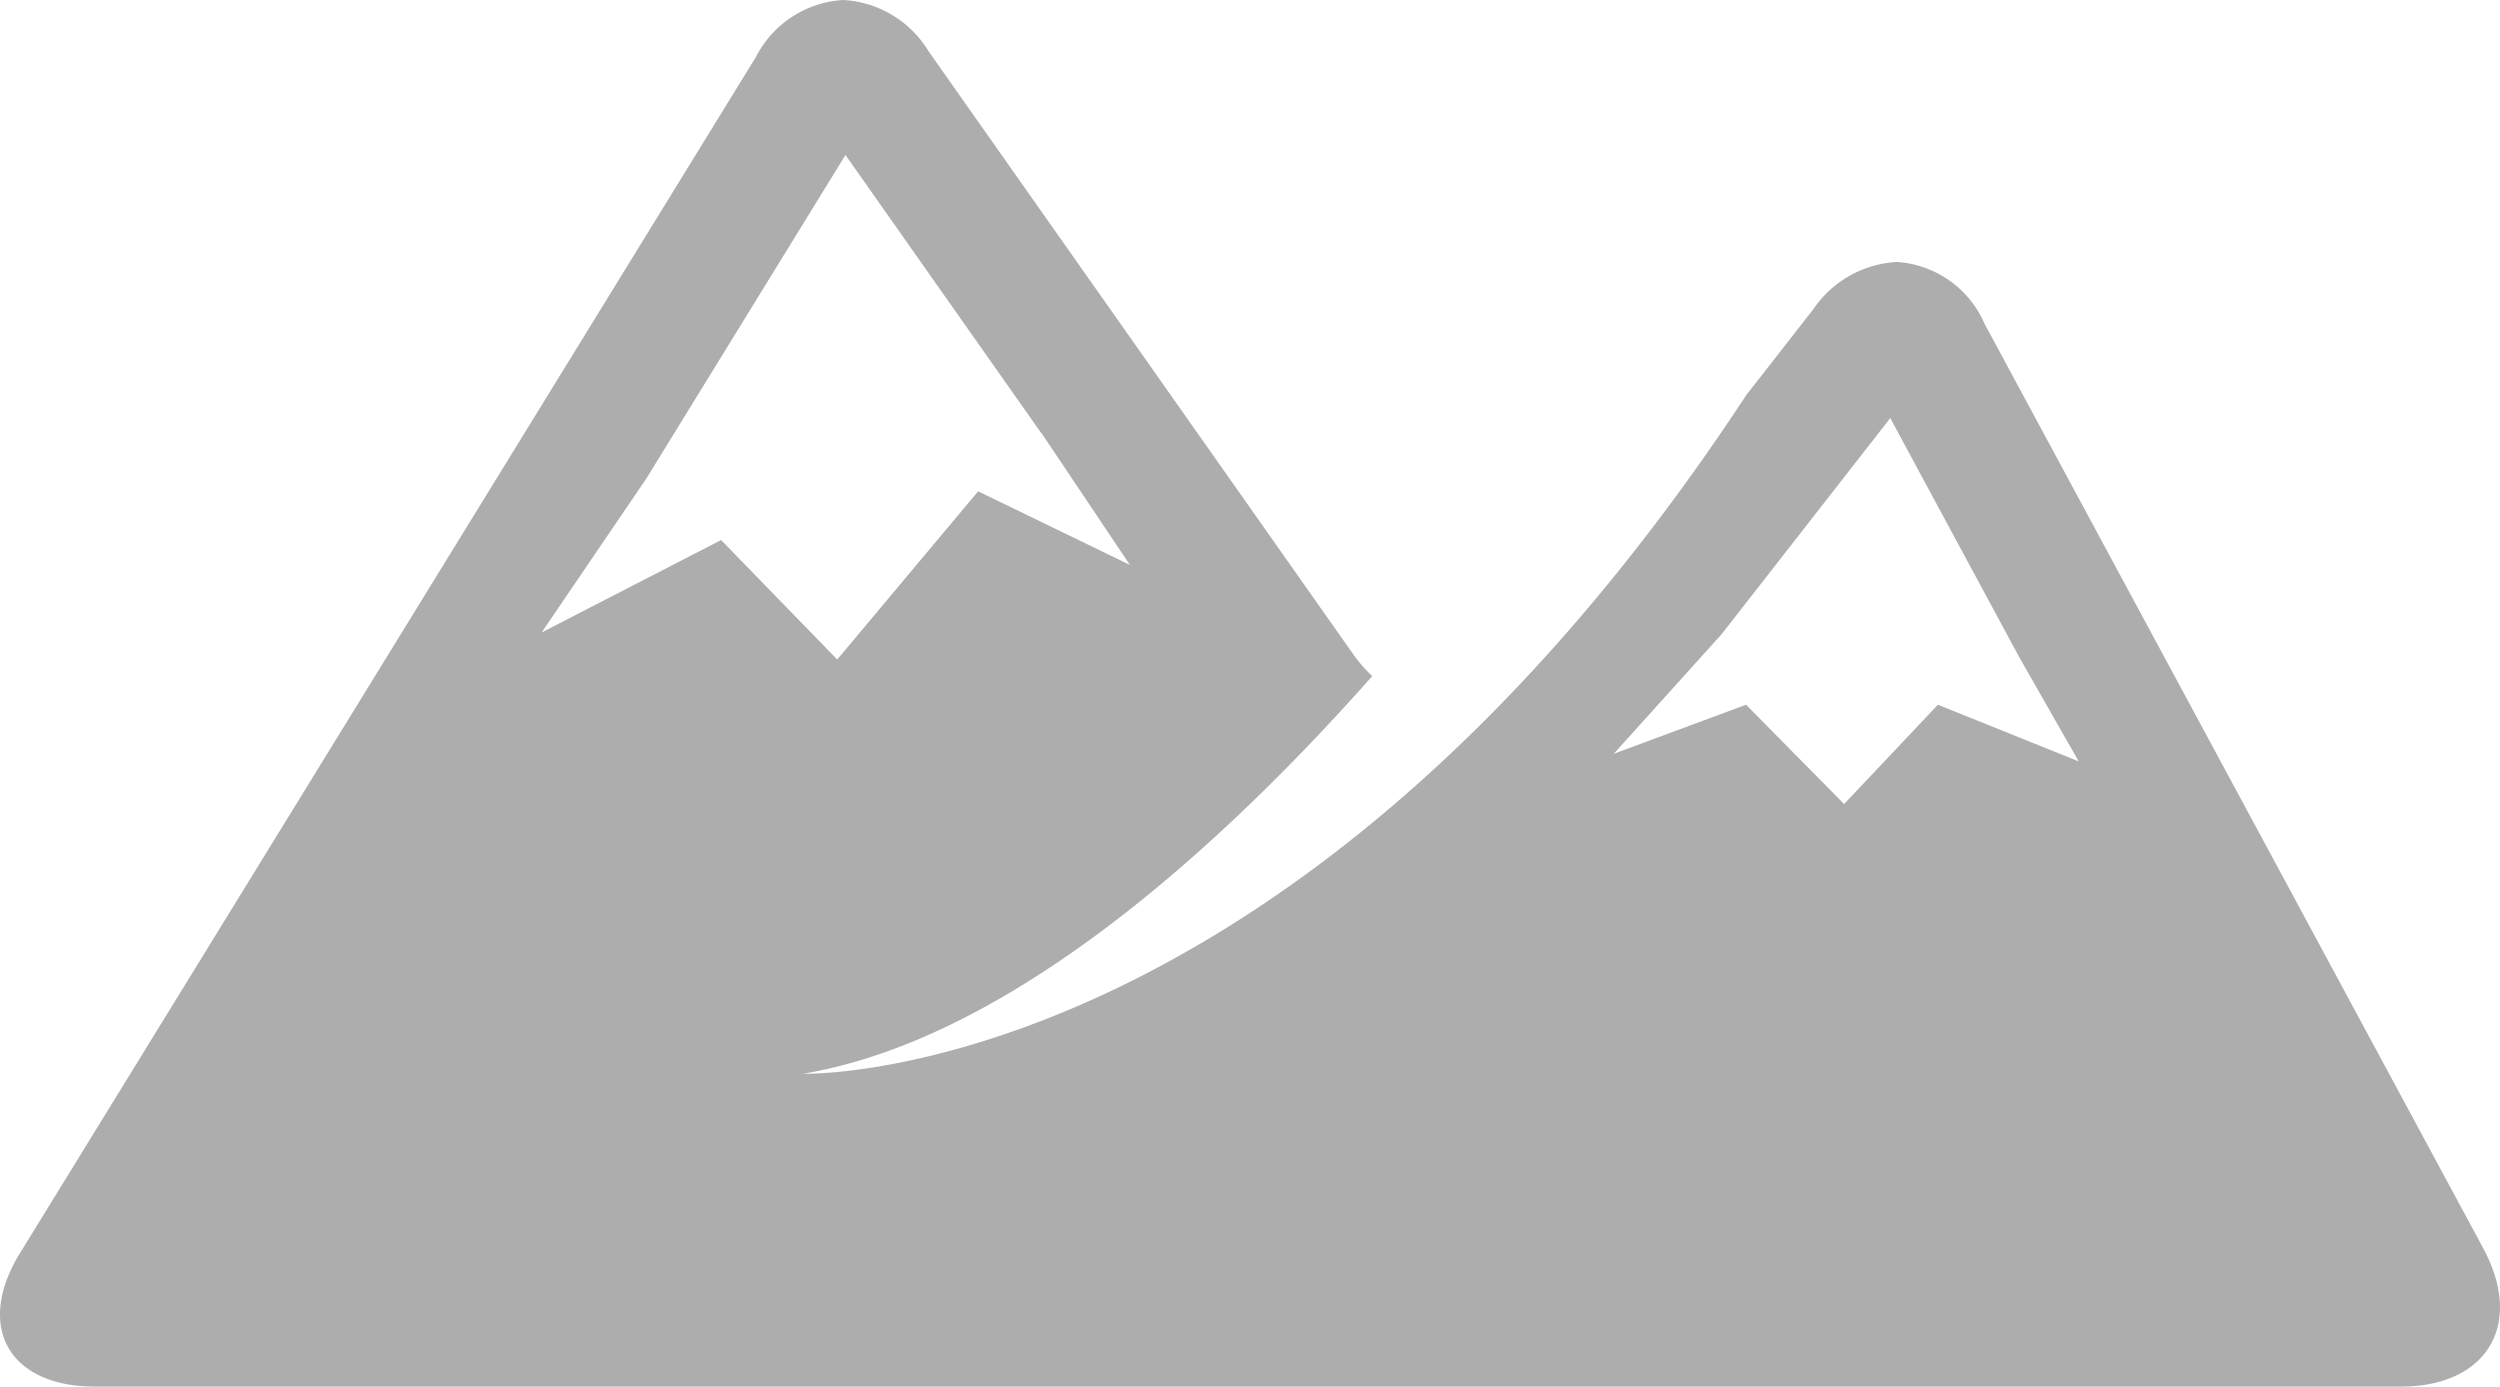 <svg xmlns="http://www.w3.org/2000/svg" width="62.773" height="34.817" viewBox="0 0 62.773 34.817"><defs><clipPath id="a"><path fill="#adadad" d="M0 0h62.773v34.817H0z"/></clipPath></defs><g clip-path="url(#a)"><path d="M62.354 31.346L49.827 8.123a2.576 2.576 0 00-2.2-1.545 2.713 2.713 0 00-2.094 1.183l-1.686 2.16c-11.432 17.4-23.683 17.04-23.683 17.04 5.177-.868 10.461-5.66 14.292-9.984a3.729 3.729 0 01-.475-.546L23.319 1.292A2.681 2.681 0 0021.173 0a2.634 2.634 0 00-2.19 1.426L.506 31.458C-.631 33.3.213 34.816 2.382 34.816h57.9c2.169 0 3.1-1.562 2.071-3.47M13.6 15.881l2.629-3.865 5-8.124 4.908 6.972.014.009.147.22.014.02 2.059 3.072-3.811-1.849-3.538 4.224-2.915-3zm35.059 1.814l-2.355 2.494-2.462-2.494-3.322 1.232 2.706-3 4.237-5.429 3.247 6.019 1.484 2.6z" fill="#adadad"/></g></svg>
